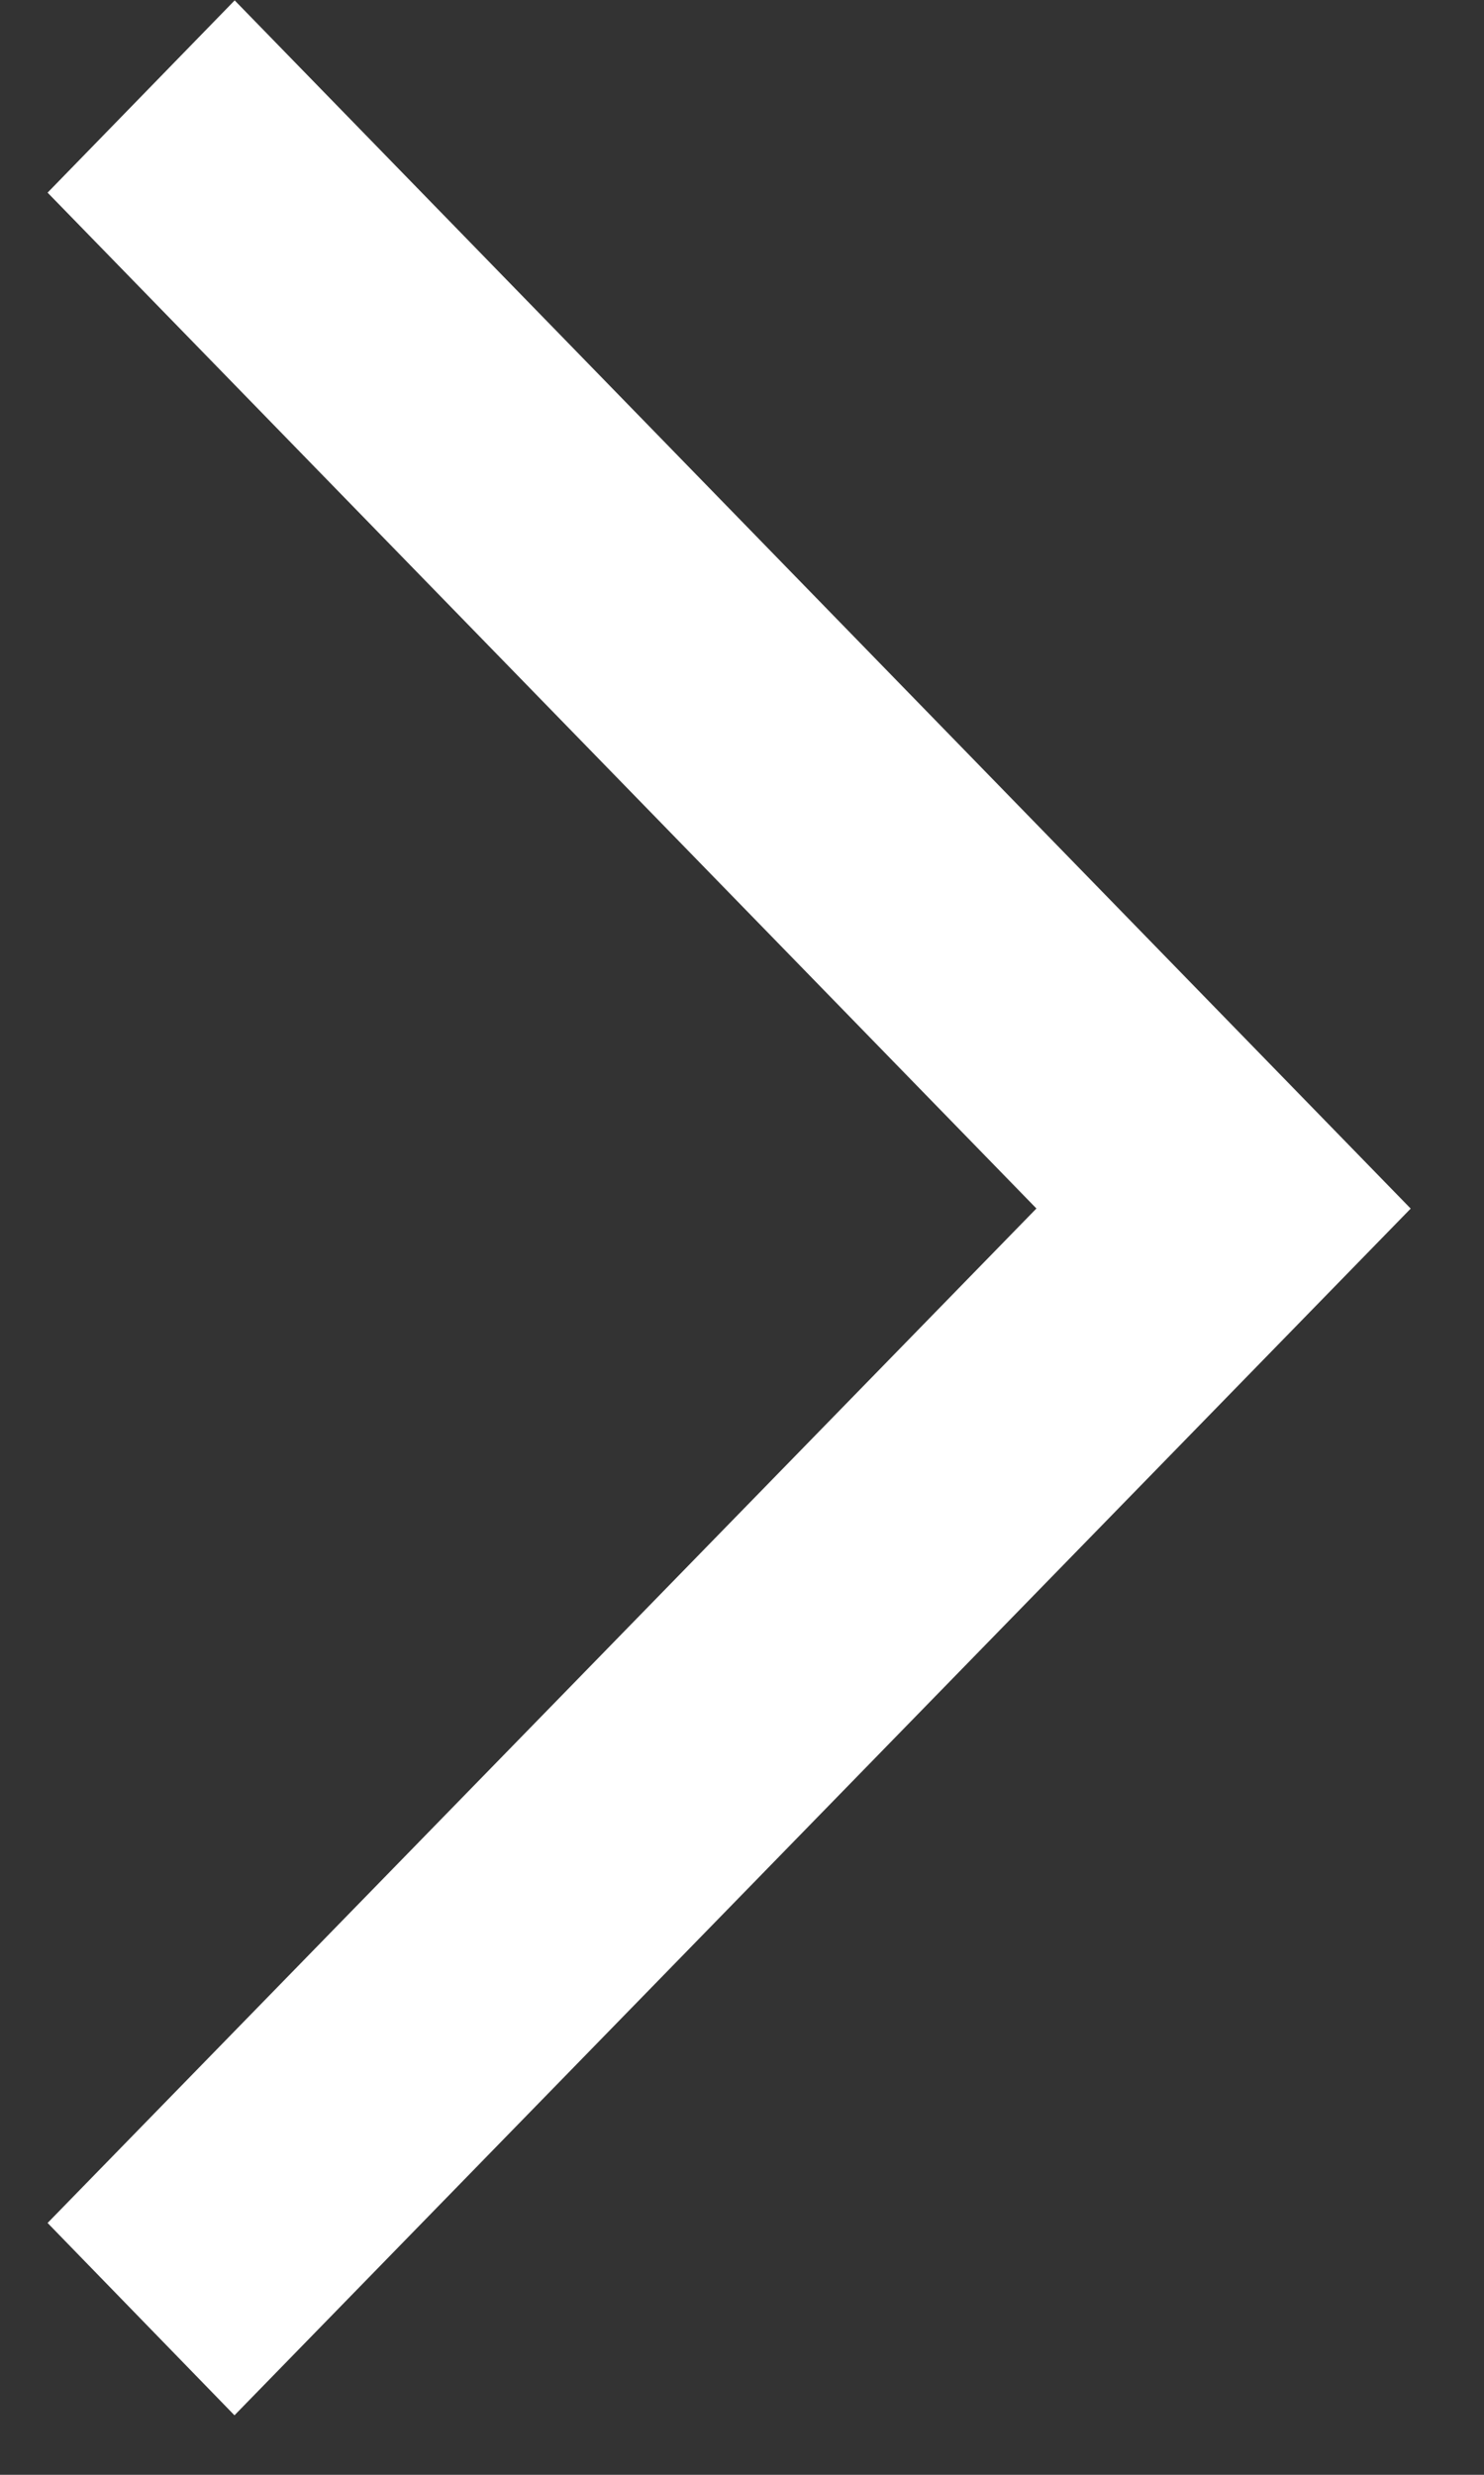 <svg width="15" height="25" viewBox="0 0 15 25" fill="none" xmlns="http://www.w3.org/2000/svg">
<rect x="0" y="0" width="15" height="25" fill="#333333" stroke="none"/>
<path fill-rule="evenodd" clip-rule="evenodd" d="M2.37 24.399L0.481 22.456L10.476 12.208L0.481 1.946L2.372 0.004L14.259 12.209L2.37 24.399Z" fill="white"/>
</svg>
